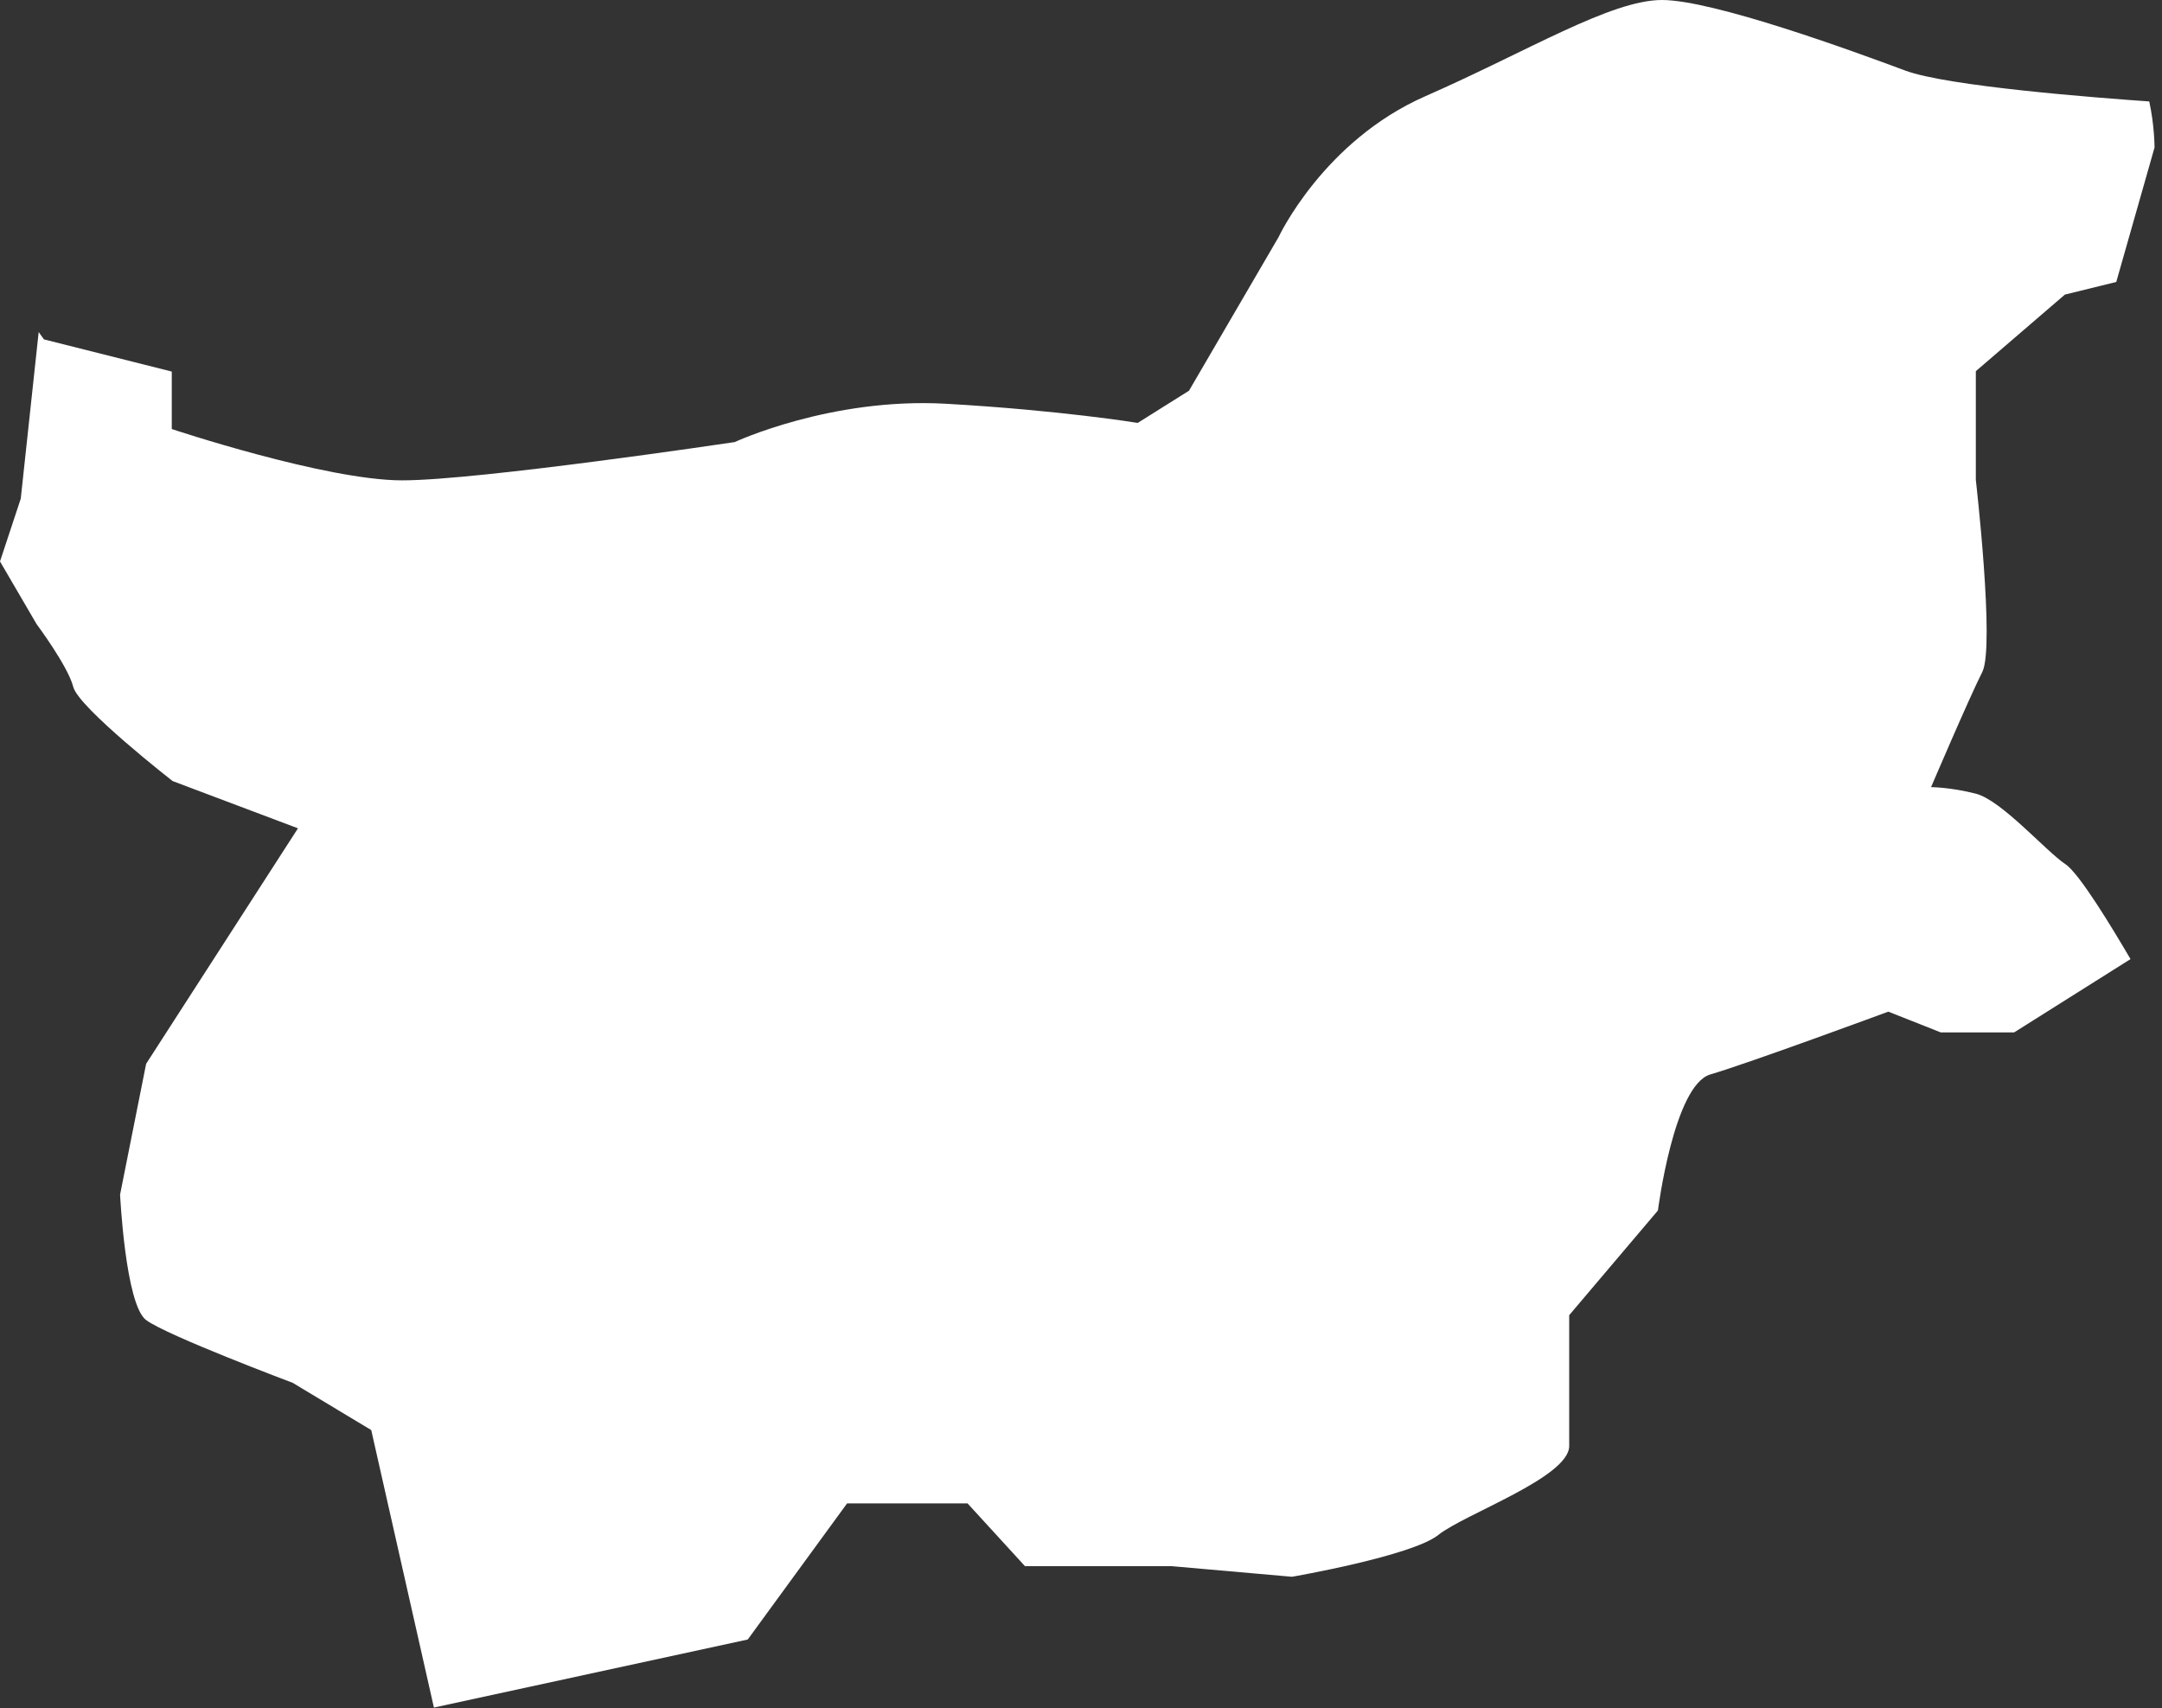 <?xml version="1.0" encoding="utf-8"?>
<svg xmlns="http://www.w3.org/2000/svg" fill="none" height="100%" overflow="visible" preserveAspectRatio="none" style="display: block;" viewBox="0 0 100 79" width="100%">
<rect x="0" y="0" width="100" height="79" fill="#333333" stroke="none"/>
<path d="M95.513 13.625L97.885 13.041L99.655 6.822C99.655 6.822 99.655 5.804 99.41 4.692C97 4.523 90.071 3.995 88.113 3.26C85.741 2.374 79.246 0 76.873 0C74.501 0 70.66 2.374 65.934 4.447C61.209 6.52 59.138 10.968 59.138 10.968L54.995 18.072L52.623 19.561C52.623 19.561 49.065 18.977 43.755 18.675C38.427 18.374 33.984 20.447 33.984 20.447C33.984 20.447 22.141 22.218 18.602 22.218C15.062 22.218 7.945 19.844 7.945 19.844V17.186L2.033 15.698L1.789 15.359L0.96 23.066L0 25.968L1.694 28.87C1.694 28.87 3.144 30.811 3.389 31.772C3.634 32.733 7.983 36.126 7.983 36.126L13.782 38.312L6.759 49.204L5.554 55.253C5.554 55.253 5.799 60.341 6.759 61.057C7.719 61.773 13.537 63.959 13.537 63.959L17.171 66.145L20.07 78.979L34.586 75.832L39.18 69.537H44.753L47.408 72.439H54.186L59.759 72.93C59.759 72.93 65.332 71.968 66.537 70.988C67.742 70.027 72.581 68.331 72.581 66.88V60.831L76.685 55.988C76.685 55.988 77.419 50.184 79.114 49.694C80.808 49.204 87.341 46.792 87.341 46.792L89.77 47.753H93.159L98.544 44.361C97.715 42.947 96.171 40.385 95.531 39.97C94.647 39.386 92.576 37.011 91.389 36.71C90.203 36.408 89.318 36.408 89.318 36.408C89.318 36.408 91.088 32.262 91.691 31.075C92.274 29.888 91.389 22.199 91.389 22.199V17.168L95.531 13.606L95.513 13.625Z" fill="white" id="Vector"/>
</svg>